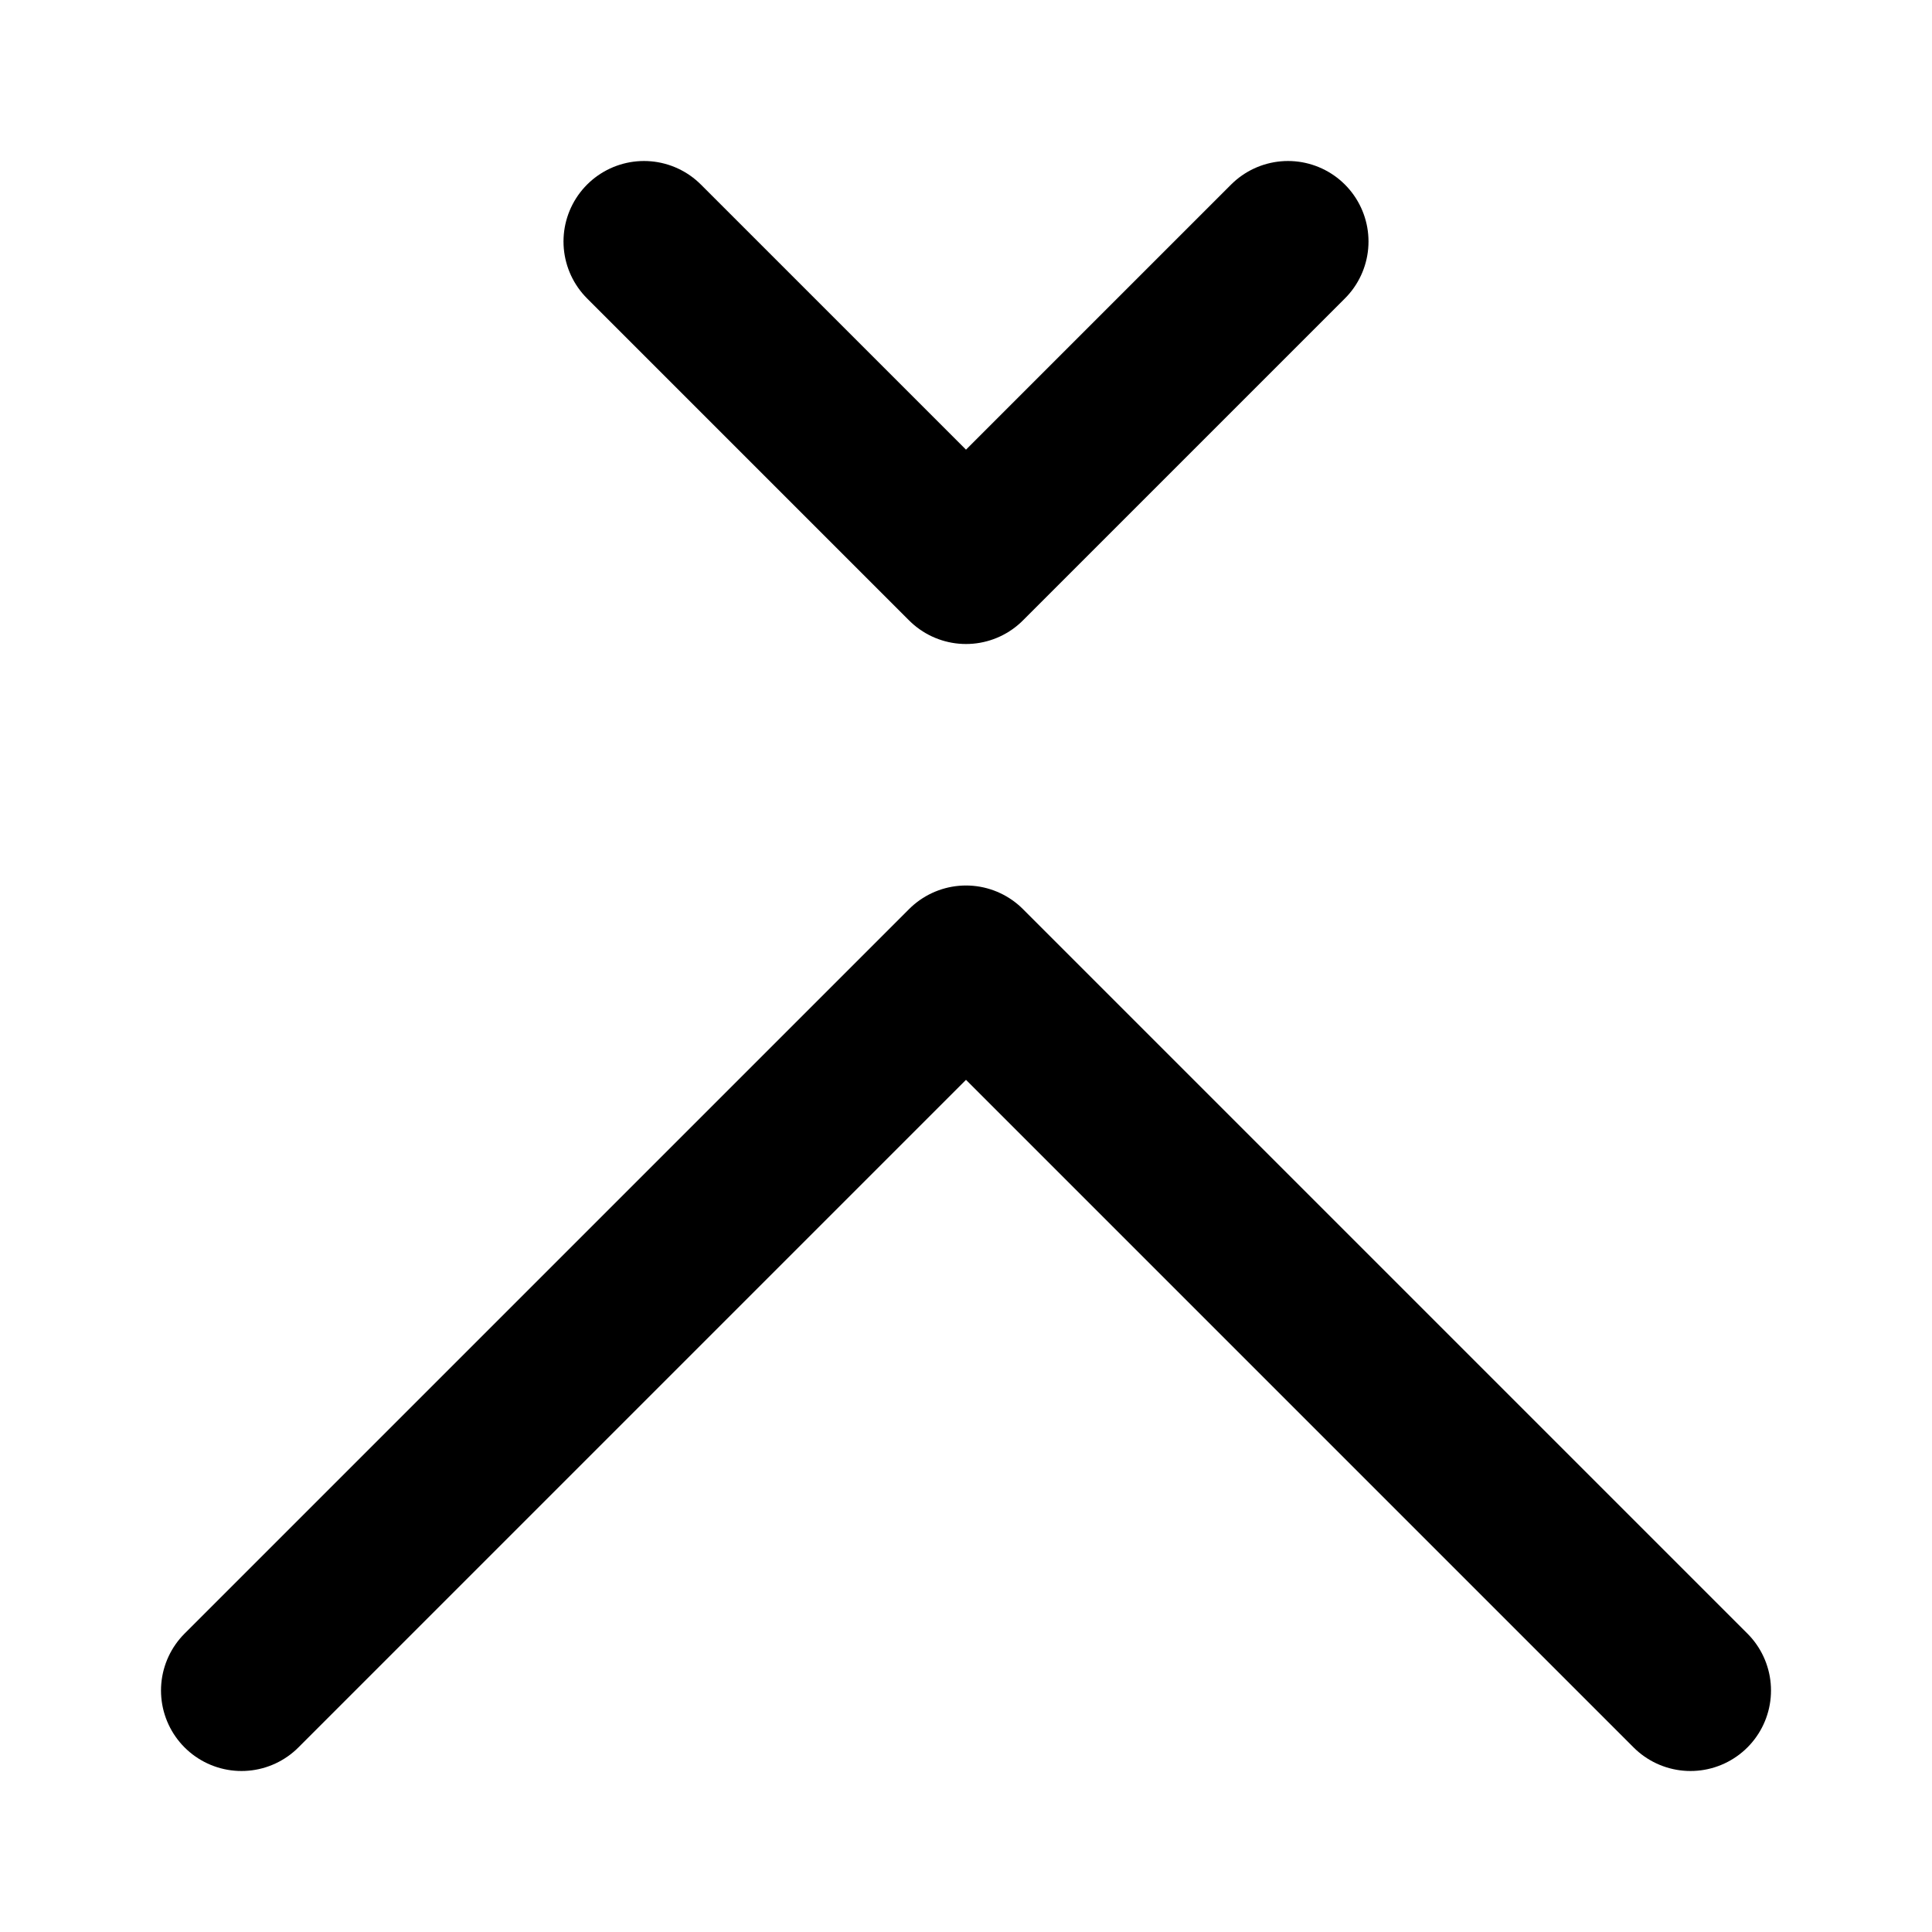 <svg xmlns="http://www.w3.org/2000/svg" viewBox="0 0 24 24" fill="none" stroke="currentColor" stroke-width="2" stroke-linecap="round" stroke-linejoin="round">
  <path d="M8 3L12 7L16 3" />
  <path d="M3 21L12 12L21 21" />
</svg> 